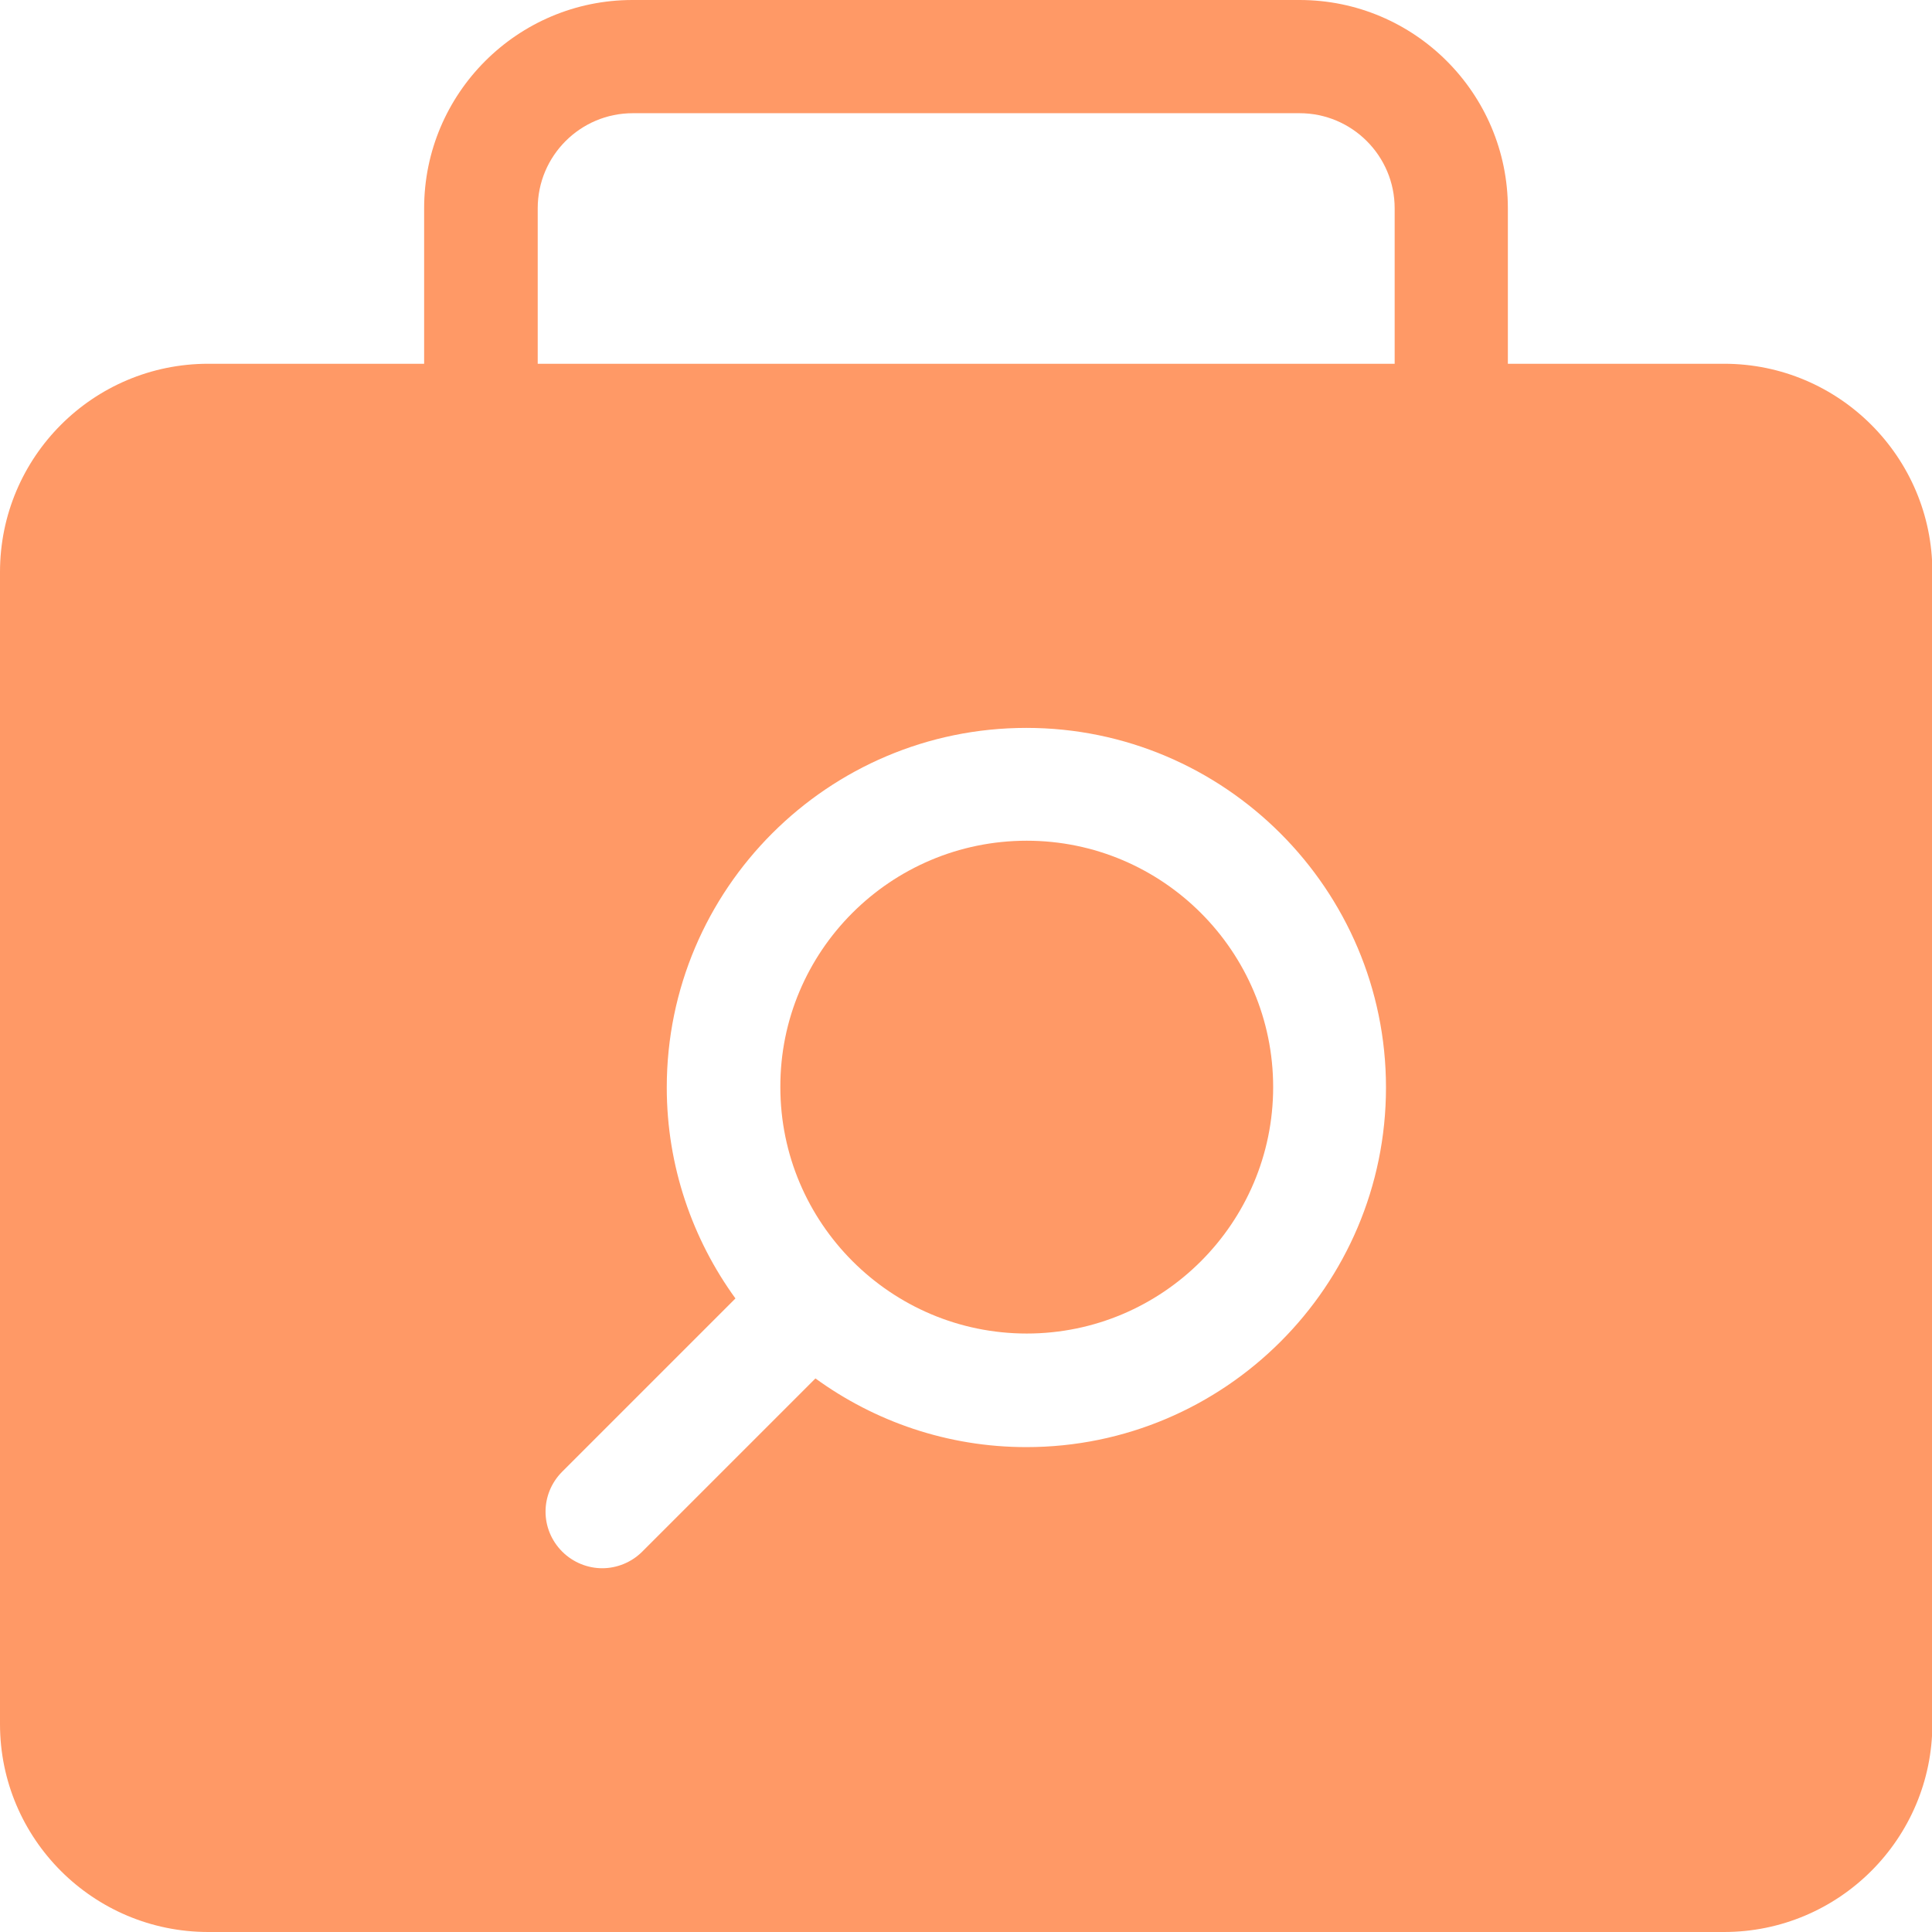 <?xml version="1.0" encoding="utf-8"?>
<!-- Generator: Adobe Illustrator 24.1.2, SVG Export Plug-In . SVG Version: 6.00 Build 0)  -->
<svg version="1.1" id="Capa_1" xmlns="http://www.w3.org/2000/svg" xmlns:xlink="http://www.w3.org/1999/xlink" x="0px" y="0px"
	 viewBox="0 0 512 512" style="enable-background:new 0 0 512 512;" xml:space="preserve">
<style type="text/css">
	.st0{fill:#FF9966;}
</style>
<path class="st0" d="M272.1,222.8c36,0,65.3,29.3,65.3,65.3c0,36-29.3,65.3-65.3,65.3c-36,0-65.3-29.3-65.3-65.3
	C206.7,252.1,236,222.8,272.1,222.8L272.1,222.8z"/>
<path class="st0" d="M0,151.6v305.3C0,487.3,24.7,512,55.2,512h401.7c30.4,0,55.2-24.7,55.2-55.2V151.6c0-30.4-24.7-55.2-55.2-55.2
	h-57.3V55.2c0-30.4-24.7-55.2-55.2-55.2H167.6c-30.4,0-55.2,24.7-55.2,55.2v41.2H55.2C24.7,96.4,0,121.1,0,151.6L0,151.6z M149,390
	l45.9-45.9c-11.4-15.7-18.2-35.1-18.2-55.9c0-52.6,42.8-95.3,95.3-95.3s95.3,42.8,95.3,95.3c0,52.6-42.8,95.3-95.3,95.3
	c-20.9,0-40.2-6.8-55.9-18.2l-45.9,45.9c-2.9,2.9-6.8,4.4-10.6,4.4c-3.8,0-7.7-1.5-10.6-4.4C143.1,405.3,143.1,395.9,149,390
	L149,390z M142.5,55.2c0-13.9,11.3-25.2,25.2-25.2h176.7c13.9,0,25.2,11.3,25.2,25.2v41.2H142.5L142.5,55.2z"/>
</svg>
